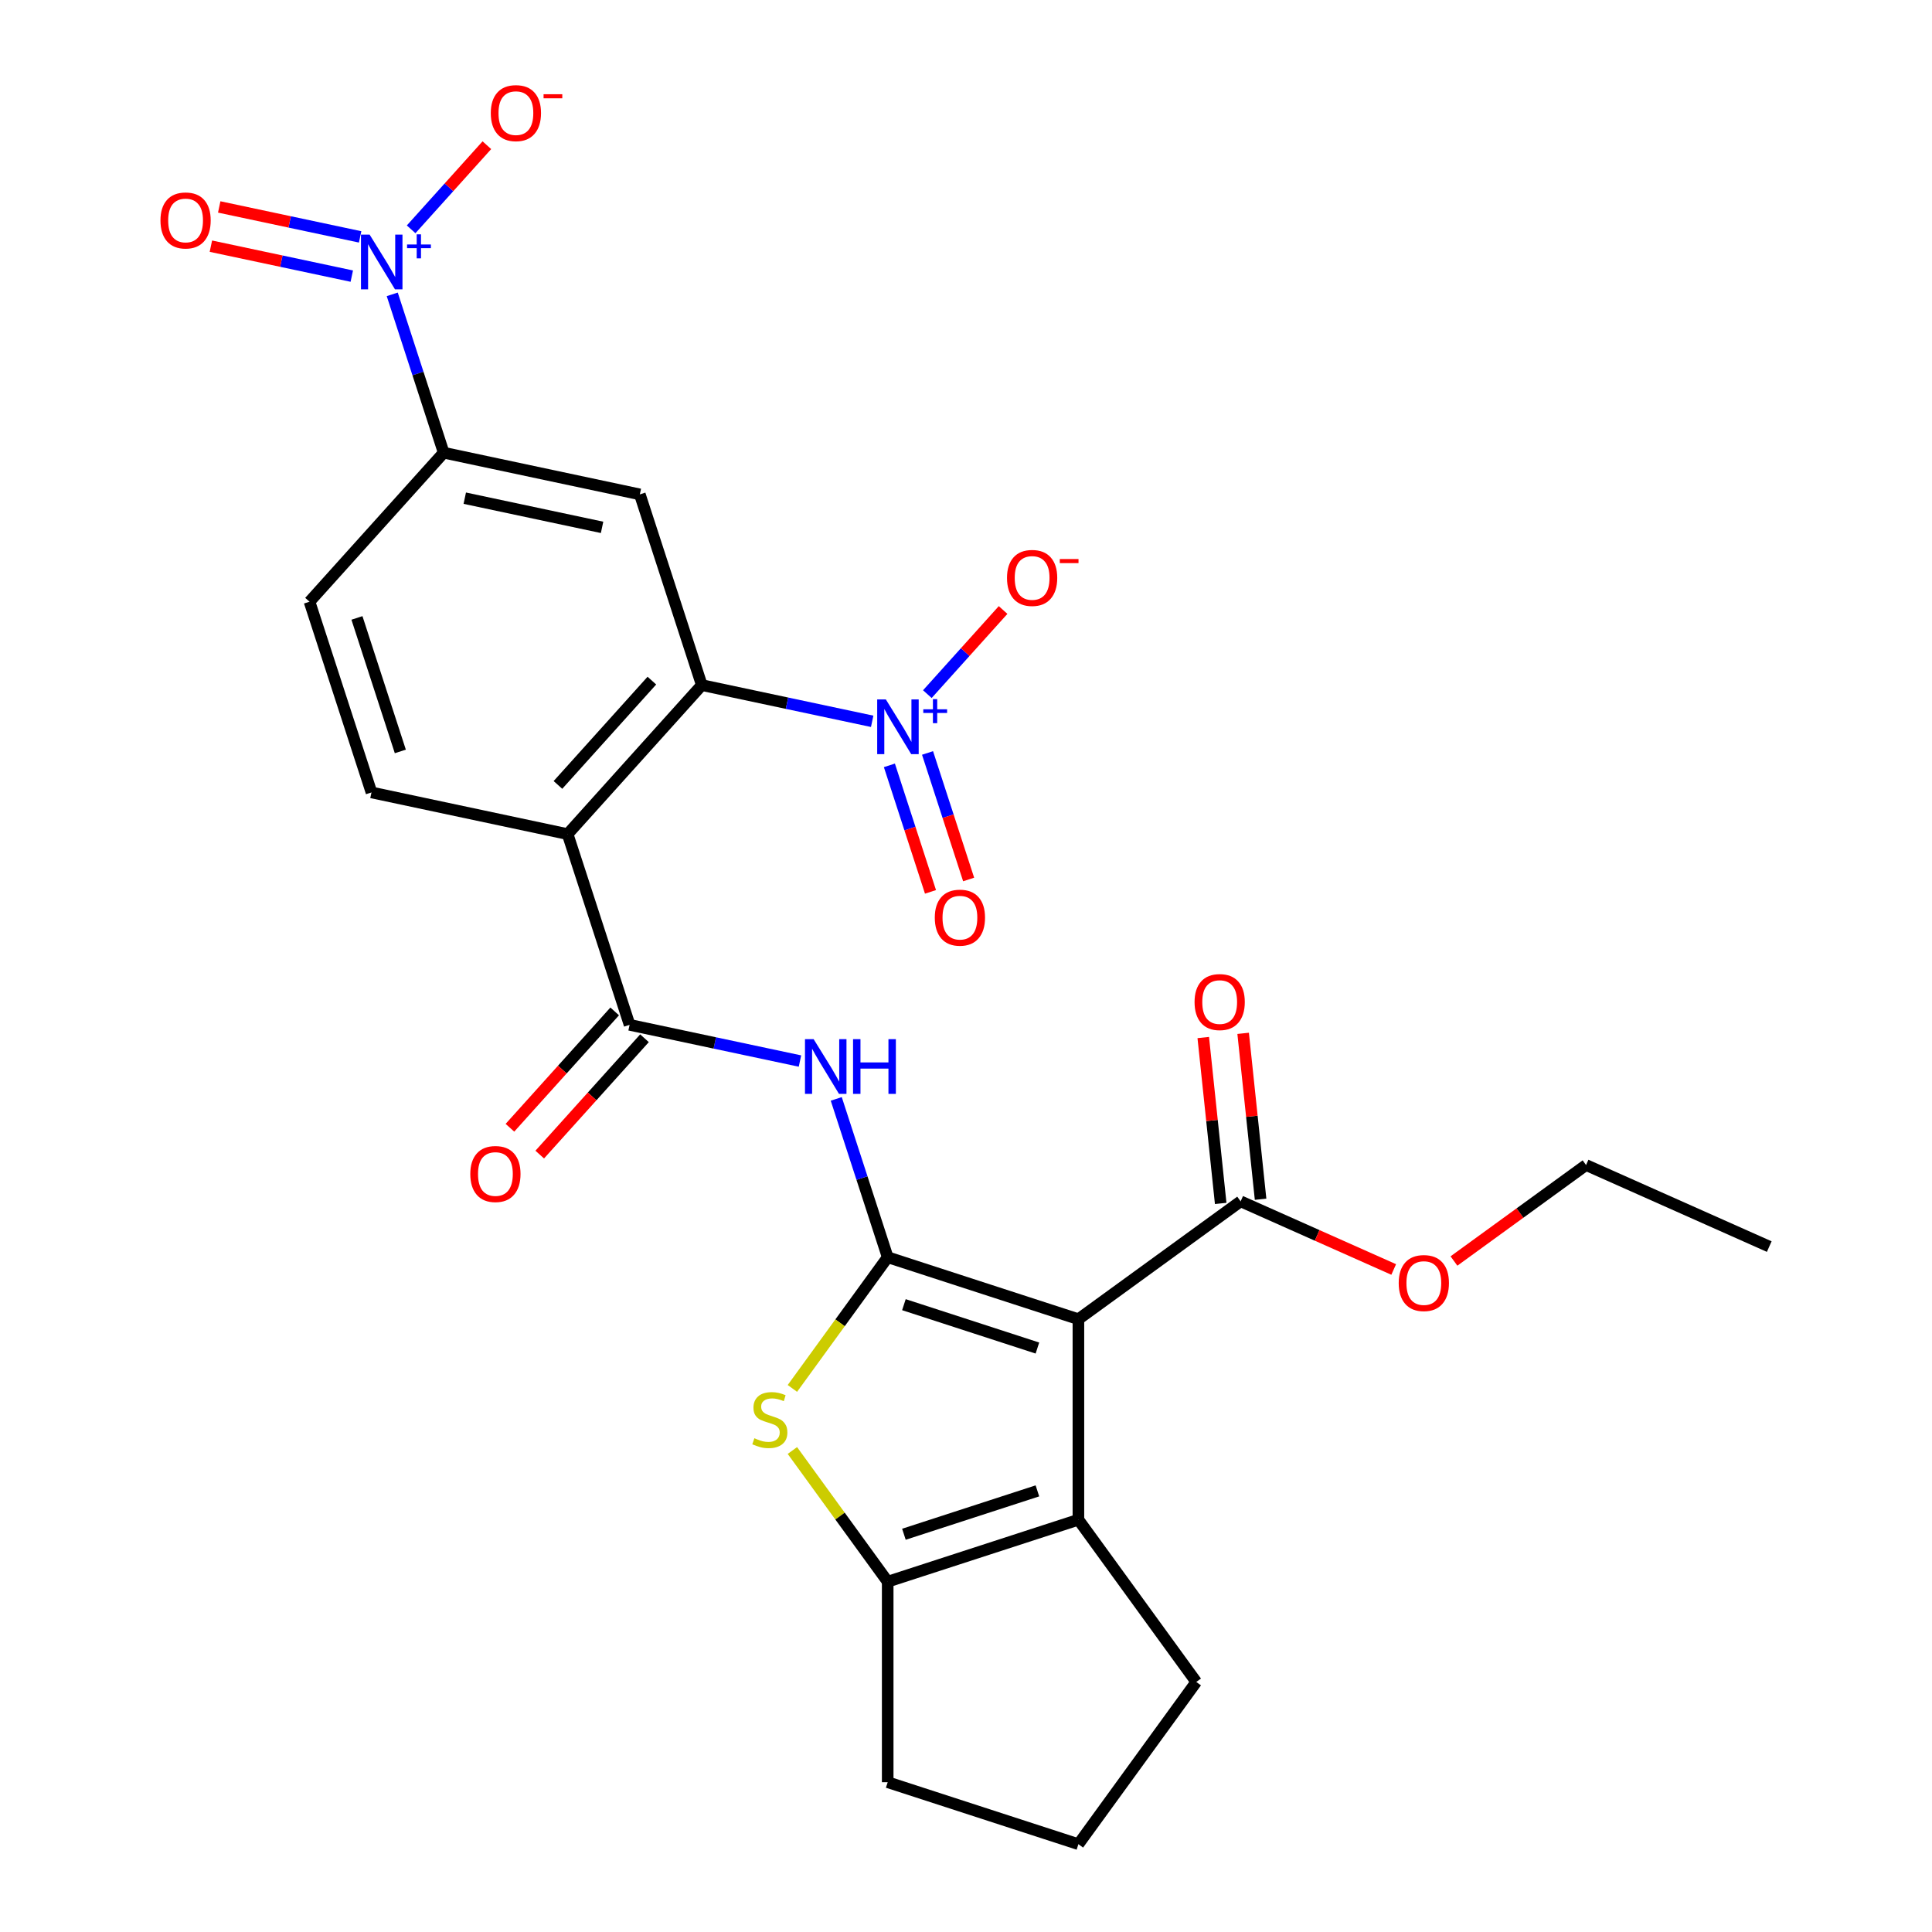 <?xml version='1.0' encoding='iso-8859-1'?>
<svg version='1.1' baseProfile='full'
              xmlns='http://www.w3.org/2000/svg'
                      xmlns:rdkit='http://www.rdkit.org/xml'
                      xmlns:xlink='http://www.w3.org/1999/xlink'
                  xml:space='preserve'
width='1000px' height='1000px' viewBox='0 0 1000 1000'>
<!-- END OF HEADER -->
<rect style='opacity:1.0;fill:#FFFFFF;stroke:none' width='1000' height='1000' x='0' y='0'> </rect>
<path class='bond-0' d='M 459.471,650.741 L 558.183,682.815' style='fill:none;fill-rule:evenodd;stroke:#000000;stroke-width:6px;stroke-linecap:butt;stroke-linejoin:miter;stroke-opacity:1' />
<path class='bond-0' d='M 467.863,675.295 L 536.962,697.746' style='fill:none;fill-rule:evenodd;stroke:#000000;stroke-width:6px;stroke-linecap:butt;stroke-linejoin:miter;stroke-opacity:1' />
<path class='bond-2' d='M 459.471,650.741 L 434.805,684.692' style='fill:none;fill-rule:evenodd;stroke:#000000;stroke-width:6px;stroke-linecap:butt;stroke-linejoin:miter;stroke-opacity:1' />
<path class='bond-2' d='M 434.805,684.692 L 410.139,718.642' style='fill:none;fill-rule:evenodd;stroke:#CCCC00;stroke-width:6px;stroke-linecap:butt;stroke-linejoin:miter;stroke-opacity:1' />
<path class='bond-6' d='M 459.471,650.741 L 446.157,609.763' style='fill:none;fill-rule:evenodd;stroke:#000000;stroke-width:6px;stroke-linecap:butt;stroke-linejoin:miter;stroke-opacity:1' />
<path class='bond-6' d='M 446.157,609.763 L 432.842,568.784' style='fill:none;fill-rule:evenodd;stroke:#0000FF;stroke-width:6px;stroke-linecap:butt;stroke-linejoin:miter;stroke-opacity:1' />
<path class='bond-5' d='M 558.183,682.815 L 558.183,786.607' style='fill:none;fill-rule:evenodd;stroke:#000000;stroke-width:6px;stroke-linecap:butt;stroke-linejoin:miter;stroke-opacity:1' />
<path class='bond-11' d='M 558.183,682.815 L 642.153,621.808' style='fill:none;fill-rule:evenodd;stroke:#000000;stroke-width:6px;stroke-linecap:butt;stroke-linejoin:miter;stroke-opacity:1' />
<path class='bond-1' d='M 293.801,431.738 L 325.874,530.45' style='fill:none;fill-rule:evenodd;stroke:#000000;stroke-width:6px;stroke-linecap:butt;stroke-linejoin:miter;stroke-opacity:1' />
<path class='bond-3' d='M 293.801,431.738 L 363.251,354.606' style='fill:none;fill-rule:evenodd;stroke:#000000;stroke-width:6px;stroke-linecap:butt;stroke-linejoin:miter;stroke-opacity:1' />
<path class='bond-3' d='M 288.792,406.278 L 337.407,352.286' style='fill:none;fill-rule:evenodd;stroke:#000000;stroke-width:6px;stroke-linecap:butt;stroke-linejoin:miter;stroke-opacity:1' />
<path class='bond-13' d='M 293.801,431.738 L 192.277,410.159' style='fill:none;fill-rule:evenodd;stroke:#000000;stroke-width:6px;stroke-linecap:butt;stroke-linejoin:miter;stroke-opacity:1' />
<path class='bond-9' d='M 410.139,750.78 L 434.805,784.73' style='fill:none;fill-rule:evenodd;stroke:#CCCC00;stroke-width:6px;stroke-linecap:butt;stroke-linejoin:miter;stroke-opacity:1' />
<path class='bond-9' d='M 434.805,784.73 L 459.471,818.68' style='fill:none;fill-rule:evenodd;stroke:#000000;stroke-width:6px;stroke-linecap:butt;stroke-linejoin:miter;stroke-opacity:1' />
<path class='bond-4' d='M 363.251,354.606 L 407.346,363.978' style='fill:none;fill-rule:evenodd;stroke:#000000;stroke-width:6px;stroke-linecap:butt;stroke-linejoin:miter;stroke-opacity:1' />
<path class='bond-4' d='M 407.346,363.978 L 451.44,373.351' style='fill:none;fill-rule:evenodd;stroke:#0000FF;stroke-width:6px;stroke-linecap:butt;stroke-linejoin:miter;stroke-opacity:1' />
<path class='bond-10' d='M 363.251,354.606 L 331.178,255.894' style='fill:none;fill-rule:evenodd;stroke:#000000;stroke-width:6px;stroke-linecap:butt;stroke-linejoin:miter;stroke-opacity:1' />
<path class='bond-14' d='M 479.995,359.282 L 499.597,337.511' style='fill:none;fill-rule:evenodd;stroke:#0000FF;stroke-width:6px;stroke-linecap:butt;stroke-linejoin:miter;stroke-opacity:1' />
<path class='bond-14' d='M 499.597,337.511 L 519.199,315.741' style='fill:none;fill-rule:evenodd;stroke:#FF0000;stroke-width:6px;stroke-linecap:butt;stroke-linejoin:miter;stroke-opacity:1' />
<path class='bond-16' d='M 460.348,396.147 L 470.986,428.889' style='fill:none;fill-rule:evenodd;stroke:#0000FF;stroke-width:6px;stroke-linecap:butt;stroke-linejoin:miter;stroke-opacity:1' />
<path class='bond-16' d='M 470.986,428.889 L 481.624,461.63' style='fill:none;fill-rule:evenodd;stroke:#FF0000;stroke-width:6px;stroke-linecap:butt;stroke-linejoin:miter;stroke-opacity:1' />
<path class='bond-16' d='M 480.09,389.733 L 490.728,422.474' style='fill:none;fill-rule:evenodd;stroke:#0000FF;stroke-width:6px;stroke-linecap:butt;stroke-linejoin:miter;stroke-opacity:1' />
<path class='bond-16' d='M 490.728,422.474 L 501.367,455.216' style='fill:none;fill-rule:evenodd;stroke:#FF0000;stroke-width:6px;stroke-linecap:butt;stroke-linejoin:miter;stroke-opacity:1' />
<path class='bond-22' d='M 558.183,786.607 L 619.191,870.576' style='fill:none;fill-rule:evenodd;stroke:#000000;stroke-width:6px;stroke-linecap:butt;stroke-linejoin:miter;stroke-opacity:1' />
<path class='bond-27' d='M 558.183,786.607 L 459.471,818.68' style='fill:none;fill-rule:evenodd;stroke:#000000;stroke-width:6px;stroke-linecap:butt;stroke-linejoin:miter;stroke-opacity:1' />
<path class='bond-27' d='M 536.962,771.675 L 467.863,794.127' style='fill:none;fill-rule:evenodd;stroke:#000000;stroke-width:6px;stroke-linecap:butt;stroke-linejoin:miter;stroke-opacity:1' />
<path class='bond-7' d='M 414.063,549.195 L 369.969,539.823' style='fill:none;fill-rule:evenodd;stroke:#0000FF;stroke-width:6px;stroke-linecap:butt;stroke-linejoin:miter;stroke-opacity:1' />
<path class='bond-7' d='M 369.969,539.823 L 325.874,530.45' style='fill:none;fill-rule:evenodd;stroke:#000000;stroke-width:6px;stroke-linecap:butt;stroke-linejoin:miter;stroke-opacity:1' />
<path class='bond-18' d='M 318.161,523.505 L 291.051,553.614' style='fill:none;fill-rule:evenodd;stroke:#000000;stroke-width:6px;stroke-linecap:butt;stroke-linejoin:miter;stroke-opacity:1' />
<path class='bond-18' d='M 291.051,553.614 L 263.941,583.723' style='fill:none;fill-rule:evenodd;stroke:#FF0000;stroke-width:6px;stroke-linecap:butt;stroke-linejoin:miter;stroke-opacity:1' />
<path class='bond-18' d='M 333.587,537.395 L 306.477,567.504' style='fill:none;fill-rule:evenodd;stroke:#000000;stroke-width:6px;stroke-linecap:butt;stroke-linejoin:miter;stroke-opacity:1' />
<path class='bond-18' d='M 306.477,567.504 L 279.367,597.613' style='fill:none;fill-rule:evenodd;stroke:#FF0000;stroke-width:6px;stroke-linecap:butt;stroke-linejoin:miter;stroke-opacity:1' />
<path class='bond-8' d='M 203.024,152.357 L 216.339,193.336' style='fill:none;fill-rule:evenodd;stroke:#0000FF;stroke-width:6px;stroke-linecap:butt;stroke-linejoin:miter;stroke-opacity:1' />
<path class='bond-8' d='M 216.339,193.336 L 229.654,234.314' style='fill:none;fill-rule:evenodd;stroke:#000000;stroke-width:6px;stroke-linecap:butt;stroke-linejoin:miter;stroke-opacity:1' />
<path class='bond-15' d='M 212.801,118.699 L 232.403,96.929' style='fill:none;fill-rule:evenodd;stroke:#0000FF;stroke-width:6px;stroke-linecap:butt;stroke-linejoin:miter;stroke-opacity:1' />
<path class='bond-15' d='M 232.403,96.929 L 252.005,75.158' style='fill:none;fill-rule:evenodd;stroke:#FF0000;stroke-width:6px;stroke-linecap:butt;stroke-linejoin:miter;stroke-opacity:1' />
<path class='bond-17' d='M 186.404,122.616 L 149.936,114.864' style='fill:none;fill-rule:evenodd;stroke:#0000FF;stroke-width:6px;stroke-linecap:butt;stroke-linejoin:miter;stroke-opacity:1' />
<path class='bond-17' d='M 149.936,114.864 L 113.469,107.113' style='fill:none;fill-rule:evenodd;stroke:#FF0000;stroke-width:6px;stroke-linecap:butt;stroke-linejoin:miter;stroke-opacity:1' />
<path class='bond-17' d='M 182.088,142.92 L 145.62,135.169' style='fill:none;fill-rule:evenodd;stroke:#0000FF;stroke-width:6px;stroke-linecap:butt;stroke-linejoin:miter;stroke-opacity:1' />
<path class='bond-17' d='M 145.62,135.169 L 109.153,127.418' style='fill:none;fill-rule:evenodd;stroke:#FF0000;stroke-width:6px;stroke-linecap:butt;stroke-linejoin:miter;stroke-opacity:1' />
<path class='bond-23' d='M 459.471,818.68 L 459.471,922.472' style='fill:none;fill-rule:evenodd;stroke:#000000;stroke-width:6px;stroke-linecap:butt;stroke-linejoin:miter;stroke-opacity:1' />
<path class='bond-29' d='M 331.178,255.894 L 229.654,234.314' style='fill:none;fill-rule:evenodd;stroke:#000000;stroke-width:6px;stroke-linecap:butt;stroke-linejoin:miter;stroke-opacity:1' />
<path class='bond-29' d='M 311.633,272.962 L 240.567,257.856' style='fill:none;fill-rule:evenodd;stroke:#000000;stroke-width:6px;stroke-linecap:butt;stroke-linejoin:miter;stroke-opacity:1' />
<path class='bond-20' d='M 652.475,620.723 L 647.962,577.788' style='fill:none;fill-rule:evenodd;stroke:#000000;stroke-width:6px;stroke-linecap:butt;stroke-linejoin:miter;stroke-opacity:1' />
<path class='bond-20' d='M 647.962,577.788 L 643.45,534.854' style='fill:none;fill-rule:evenodd;stroke:#FF0000;stroke-width:6px;stroke-linecap:butt;stroke-linejoin:miter;stroke-opacity:1' />
<path class='bond-20' d='M 631.83,622.893 L 627.318,579.958' style='fill:none;fill-rule:evenodd;stroke:#000000;stroke-width:6px;stroke-linecap:butt;stroke-linejoin:miter;stroke-opacity:1' />
<path class='bond-20' d='M 627.318,579.958 L 622.805,537.024' style='fill:none;fill-rule:evenodd;stroke:#FF0000;stroke-width:6px;stroke-linecap:butt;stroke-linejoin:miter;stroke-opacity:1' />
<path class='bond-21' d='M 642.153,621.808 L 681.764,639.444' style='fill:none;fill-rule:evenodd;stroke:#000000;stroke-width:6px;stroke-linecap:butt;stroke-linejoin:miter;stroke-opacity:1' />
<path class='bond-21' d='M 681.764,639.444 L 721.376,657.08' style='fill:none;fill-rule:evenodd;stroke:#FF0000;stroke-width:6px;stroke-linecap:butt;stroke-linejoin:miter;stroke-opacity:1' />
<path class='bond-12' d='M 229.654,234.314 L 160.204,311.447' style='fill:none;fill-rule:evenodd;stroke:#000000;stroke-width:6px;stroke-linecap:butt;stroke-linejoin:miter;stroke-opacity:1' />
<path class='bond-19' d='M 192.277,410.159 L 160.204,311.447' style='fill:none;fill-rule:evenodd;stroke:#000000;stroke-width:6px;stroke-linecap:butt;stroke-linejoin:miter;stroke-opacity:1' />
<path class='bond-19' d='M 207.208,388.937 L 184.757,319.839' style='fill:none;fill-rule:evenodd;stroke:#000000;stroke-width:6px;stroke-linecap:butt;stroke-linejoin:miter;stroke-opacity:1' />
<path class='bond-25' d='M 752.566,652.693 L 786.753,627.855' style='fill:none;fill-rule:evenodd;stroke:#FF0000;stroke-width:6px;stroke-linecap:butt;stroke-linejoin:miter;stroke-opacity:1' />
<path class='bond-25' d='M 786.753,627.855 L 820.941,603.016' style='fill:none;fill-rule:evenodd;stroke:#000000;stroke-width:6px;stroke-linecap:butt;stroke-linejoin:miter;stroke-opacity:1' />
<path class='bond-28' d='M 619.191,870.576 L 558.183,954.545' style='fill:none;fill-rule:evenodd;stroke:#000000;stroke-width:6px;stroke-linecap:butt;stroke-linejoin:miter;stroke-opacity:1' />
<path class='bond-24' d='M 459.471,922.472 L 558.183,954.545' style='fill:none;fill-rule:evenodd;stroke:#000000;stroke-width:6px;stroke-linecap:butt;stroke-linejoin:miter;stroke-opacity:1' />
<path class='bond-26' d='M 820.941,603.016 L 915.759,645.232' style='fill:none;fill-rule:evenodd;stroke:#000000;stroke-width:6px;stroke-linecap:butt;stroke-linejoin:miter;stroke-opacity:1' />
<path  class='atom-3' d='M 390.464 744.431
Q 390.784 744.551, 392.104 745.111
Q 393.424 745.671, 394.864 746.031
Q 396.344 746.351, 397.784 746.351
Q 400.464 746.351, 402.024 745.071
Q 403.584 743.751, 403.584 741.471
Q 403.584 739.911, 402.784 738.951
Q 402.024 737.991, 400.824 737.471
Q 399.624 736.951, 397.624 736.351
Q 395.104 735.591, 393.584 734.871
Q 392.104 734.151, 391.024 732.631
Q 389.984 731.111, 389.984 728.551
Q 389.984 724.991, 392.384 722.791
Q 394.824 720.591, 399.624 720.591
Q 402.904 720.591, 406.624 722.151
L 405.704 725.231
Q 402.304 723.831, 399.744 723.831
Q 396.984 723.831, 395.464 724.991
Q 393.944 726.111, 393.984 728.071
Q 393.984 729.591, 394.744 730.511
Q 395.544 731.431, 396.664 731.951
Q 397.824 732.471, 399.744 733.071
Q 402.304 733.871, 403.824 734.671
Q 405.344 735.471, 406.424 737.111
Q 407.544 738.711, 407.544 741.471
Q 407.544 745.391, 404.904 747.511
Q 402.304 749.591, 397.944 749.591
Q 395.424 749.591, 393.504 749.031
Q 391.624 748.511, 389.384 747.591
L 390.464 744.431
' fill='#CCCC00'/>
<path  class='atom-5' d='M 458.515 362.025
L 467.795 377.025
Q 468.715 378.505, 470.195 381.185
Q 471.675 383.865, 471.755 384.025
L 471.755 362.025
L 475.515 362.025
L 475.515 390.345
L 471.635 390.345
L 461.675 373.945
Q 460.515 372.025, 459.275 369.825
Q 458.075 367.625, 457.715 366.945
L 457.715 390.345
L 454.035 390.345
L 454.035 362.025
L 458.515 362.025
' fill='#0000FF'/>
<path  class='atom-5' d='M 477.891 367.13
L 482.88 367.13
L 482.88 361.877
L 485.098 361.877
L 485.098 367.13
L 490.22 367.13
L 490.22 369.031
L 485.098 369.031
L 485.098 374.311
L 482.88 374.311
L 482.88 369.031
L 477.891 369.031
L 477.891 367.13
' fill='#0000FF'/>
<path  class='atom-7' d='M 421.138 537.87
L 430.418 552.87
Q 431.338 554.35, 432.818 557.03
Q 434.298 559.71, 434.378 559.87
L 434.378 537.87
L 438.138 537.87
L 438.138 566.19
L 434.258 566.19
L 424.298 549.79
Q 423.138 547.87, 421.898 545.67
Q 420.698 543.47, 420.338 542.79
L 420.338 566.19
L 416.658 566.19
L 416.658 537.87
L 421.138 537.87
' fill='#0000FF'/>
<path  class='atom-7' d='M 441.538 537.87
L 445.378 537.87
L 445.378 549.91
L 459.858 549.91
L 459.858 537.87
L 463.698 537.87
L 463.698 566.19
L 459.858 566.19
L 459.858 553.11
L 445.378 553.11
L 445.378 566.19
L 441.538 566.19
L 441.538 537.87
' fill='#0000FF'/>
<path  class='atom-9' d='M 191.32 121.442
L 200.6 136.442
Q 201.52 137.922, 203 140.602
Q 204.48 143.282, 204.56 143.442
L 204.56 121.442
L 208.32 121.442
L 208.32 149.762
L 204.44 149.762
L 194.48 133.362
Q 193.32 131.442, 192.08 129.242
Q 190.88 127.042, 190.52 126.362
L 190.52 149.762
L 186.84 149.762
L 186.84 121.442
L 191.32 121.442
' fill='#0000FF'/>
<path  class='atom-9' d='M 210.696 126.547
L 215.686 126.547
L 215.686 121.294
L 217.904 121.294
L 217.904 126.547
L 223.025 126.547
L 223.025 128.448
L 217.904 128.448
L 217.904 133.728
L 215.686 133.728
L 215.686 128.448
L 210.696 128.448
L 210.696 126.547
' fill='#0000FF'/>
<path  class='atom-15' d='M 521.225 299.133
Q 521.225 292.333, 524.585 288.533
Q 527.945 284.733, 534.225 284.733
Q 540.505 284.733, 543.865 288.533
Q 547.225 292.333, 547.225 299.133
Q 547.225 306.013, 543.825 309.933
Q 540.425 313.813, 534.225 313.813
Q 527.985 313.813, 524.585 309.933
Q 521.225 306.053, 521.225 299.133
M 534.225 310.613
Q 538.545 310.613, 540.865 307.733
Q 543.225 304.813, 543.225 299.133
Q 543.225 293.573, 540.865 290.773
Q 538.545 287.933, 534.225 287.933
Q 529.905 287.933, 527.545 290.733
Q 525.225 293.533, 525.225 299.133
Q 525.225 304.853, 527.545 307.733
Q 529.905 310.613, 534.225 310.613
' fill='#FF0000'/>
<path  class='atom-15' d='M 548.545 289.355
L 558.234 289.355
L 558.234 291.467
L 548.545 291.467
L 548.545 289.355
' fill='#FF0000'/>
<path  class='atom-16' d='M 254.031 58.55
Q 254.031 51.75, 257.391 47.95
Q 260.751 44.15, 267.031 44.15
Q 273.311 44.15, 276.671 47.95
Q 280.031 51.75, 280.031 58.55
Q 280.031 65.43, 276.631 69.35
Q 273.231 73.23, 267.031 73.23
Q 260.791 73.23, 257.391 69.35
Q 254.031 65.47, 254.031 58.55
M 267.031 70.03
Q 271.351 70.03, 273.671 67.15
Q 276.031 64.23, 276.031 58.55
Q 276.031 52.99, 273.671 50.19
Q 271.351 47.35, 267.031 47.35
Q 262.711 47.35, 260.351 50.15
Q 258.031 52.95, 258.031 58.55
Q 258.031 64.27, 260.351 67.15
Q 262.711 70.03, 267.031 70.03
' fill='#FF0000'/>
<path  class='atom-16' d='M 281.351 48.773
L 291.04 48.773
L 291.04 50.885
L 281.351 50.885
L 281.351 48.773
' fill='#FF0000'/>
<path  class='atom-17' d='M 483.848 474.977
Q 483.848 468.177, 487.208 464.377
Q 490.568 460.577, 496.848 460.577
Q 503.128 460.577, 506.488 464.377
Q 509.848 468.177, 509.848 474.977
Q 509.848 481.857, 506.448 485.777
Q 503.048 489.657, 496.848 489.657
Q 490.608 489.657, 487.208 485.777
Q 483.848 481.897, 483.848 474.977
M 496.848 486.457
Q 501.168 486.457, 503.488 483.577
Q 505.848 480.657, 505.848 474.977
Q 505.848 469.417, 503.488 466.617
Q 501.168 463.777, 496.848 463.777
Q 492.528 463.777, 490.168 466.577
Q 487.848 469.377, 487.848 474.977
Q 487.848 480.697, 490.168 483.577
Q 492.528 486.457, 496.848 486.457
' fill='#FF0000'/>
<path  class='atom-18' d='M 83.057 114.103
Q 83.057 107.303, 86.417 103.503
Q 89.777 99.703, 96.057 99.703
Q 102.337 99.703, 105.697 103.503
Q 109.057 107.303, 109.057 114.103
Q 109.057 120.983, 105.657 124.903
Q 102.257 128.783, 96.057 128.783
Q 89.817 128.783, 86.417 124.903
Q 83.057 121.023, 83.057 114.103
M 96.057 125.583
Q 100.377 125.583, 102.697 122.703
Q 105.057 119.783, 105.057 114.103
Q 105.057 108.543, 102.697 105.743
Q 100.377 102.903, 96.057 102.903
Q 91.737 102.903, 89.377 105.703
Q 87.057 108.503, 87.057 114.103
Q 87.057 119.823, 89.377 122.703
Q 91.737 125.583, 96.057 125.583
' fill='#FF0000'/>
<path  class='atom-19' d='M 243.424 607.662
Q 243.424 600.862, 246.784 597.062
Q 250.144 593.262, 256.424 593.262
Q 262.704 593.262, 266.064 597.062
Q 269.424 600.862, 269.424 607.662
Q 269.424 614.542, 266.024 618.462
Q 262.624 622.342, 256.424 622.342
Q 250.184 622.342, 246.784 618.462
Q 243.424 614.582, 243.424 607.662
M 256.424 619.142
Q 260.744 619.142, 263.064 616.262
Q 265.424 613.342, 265.424 607.662
Q 265.424 602.102, 263.064 599.302
Q 260.744 596.462, 256.424 596.462
Q 252.104 596.462, 249.744 599.262
Q 247.424 602.062, 247.424 607.662
Q 247.424 613.382, 249.744 616.262
Q 252.104 619.142, 256.424 619.142
' fill='#FF0000'/>
<path  class='atom-21' d='M 618.303 518.664
Q 618.303 511.864, 621.663 508.064
Q 625.023 504.264, 631.303 504.264
Q 637.583 504.264, 640.943 508.064
Q 644.303 511.864, 644.303 518.664
Q 644.303 525.544, 640.903 529.464
Q 637.503 533.344, 631.303 533.344
Q 625.063 533.344, 621.663 529.464
Q 618.303 525.584, 618.303 518.664
M 631.303 530.144
Q 635.623 530.144, 637.943 527.264
Q 640.303 524.344, 640.303 518.664
Q 640.303 513.104, 637.943 510.304
Q 635.623 507.464, 631.303 507.464
Q 626.983 507.464, 624.623 510.264
Q 622.303 513.064, 622.303 518.664
Q 622.303 524.384, 624.623 527.264
Q 626.983 530.144, 631.303 530.144
' fill='#FF0000'/>
<path  class='atom-22' d='M 723.971 664.104
Q 723.971 657.304, 727.331 653.504
Q 730.691 649.704, 736.971 649.704
Q 743.251 649.704, 746.611 653.504
Q 749.971 657.304, 749.971 664.104
Q 749.971 670.984, 746.571 674.904
Q 743.171 678.784, 736.971 678.784
Q 730.731 678.784, 727.331 674.904
Q 723.971 671.024, 723.971 664.104
M 736.971 675.584
Q 741.291 675.584, 743.611 672.704
Q 745.971 669.784, 745.971 664.104
Q 745.971 658.544, 743.611 655.744
Q 741.291 652.904, 736.971 652.904
Q 732.651 652.904, 730.291 655.704
Q 727.971 658.504, 727.971 664.104
Q 727.971 669.824, 730.291 672.704
Q 732.651 675.584, 736.971 675.584
' fill='#FF0000'/>
</svg>
